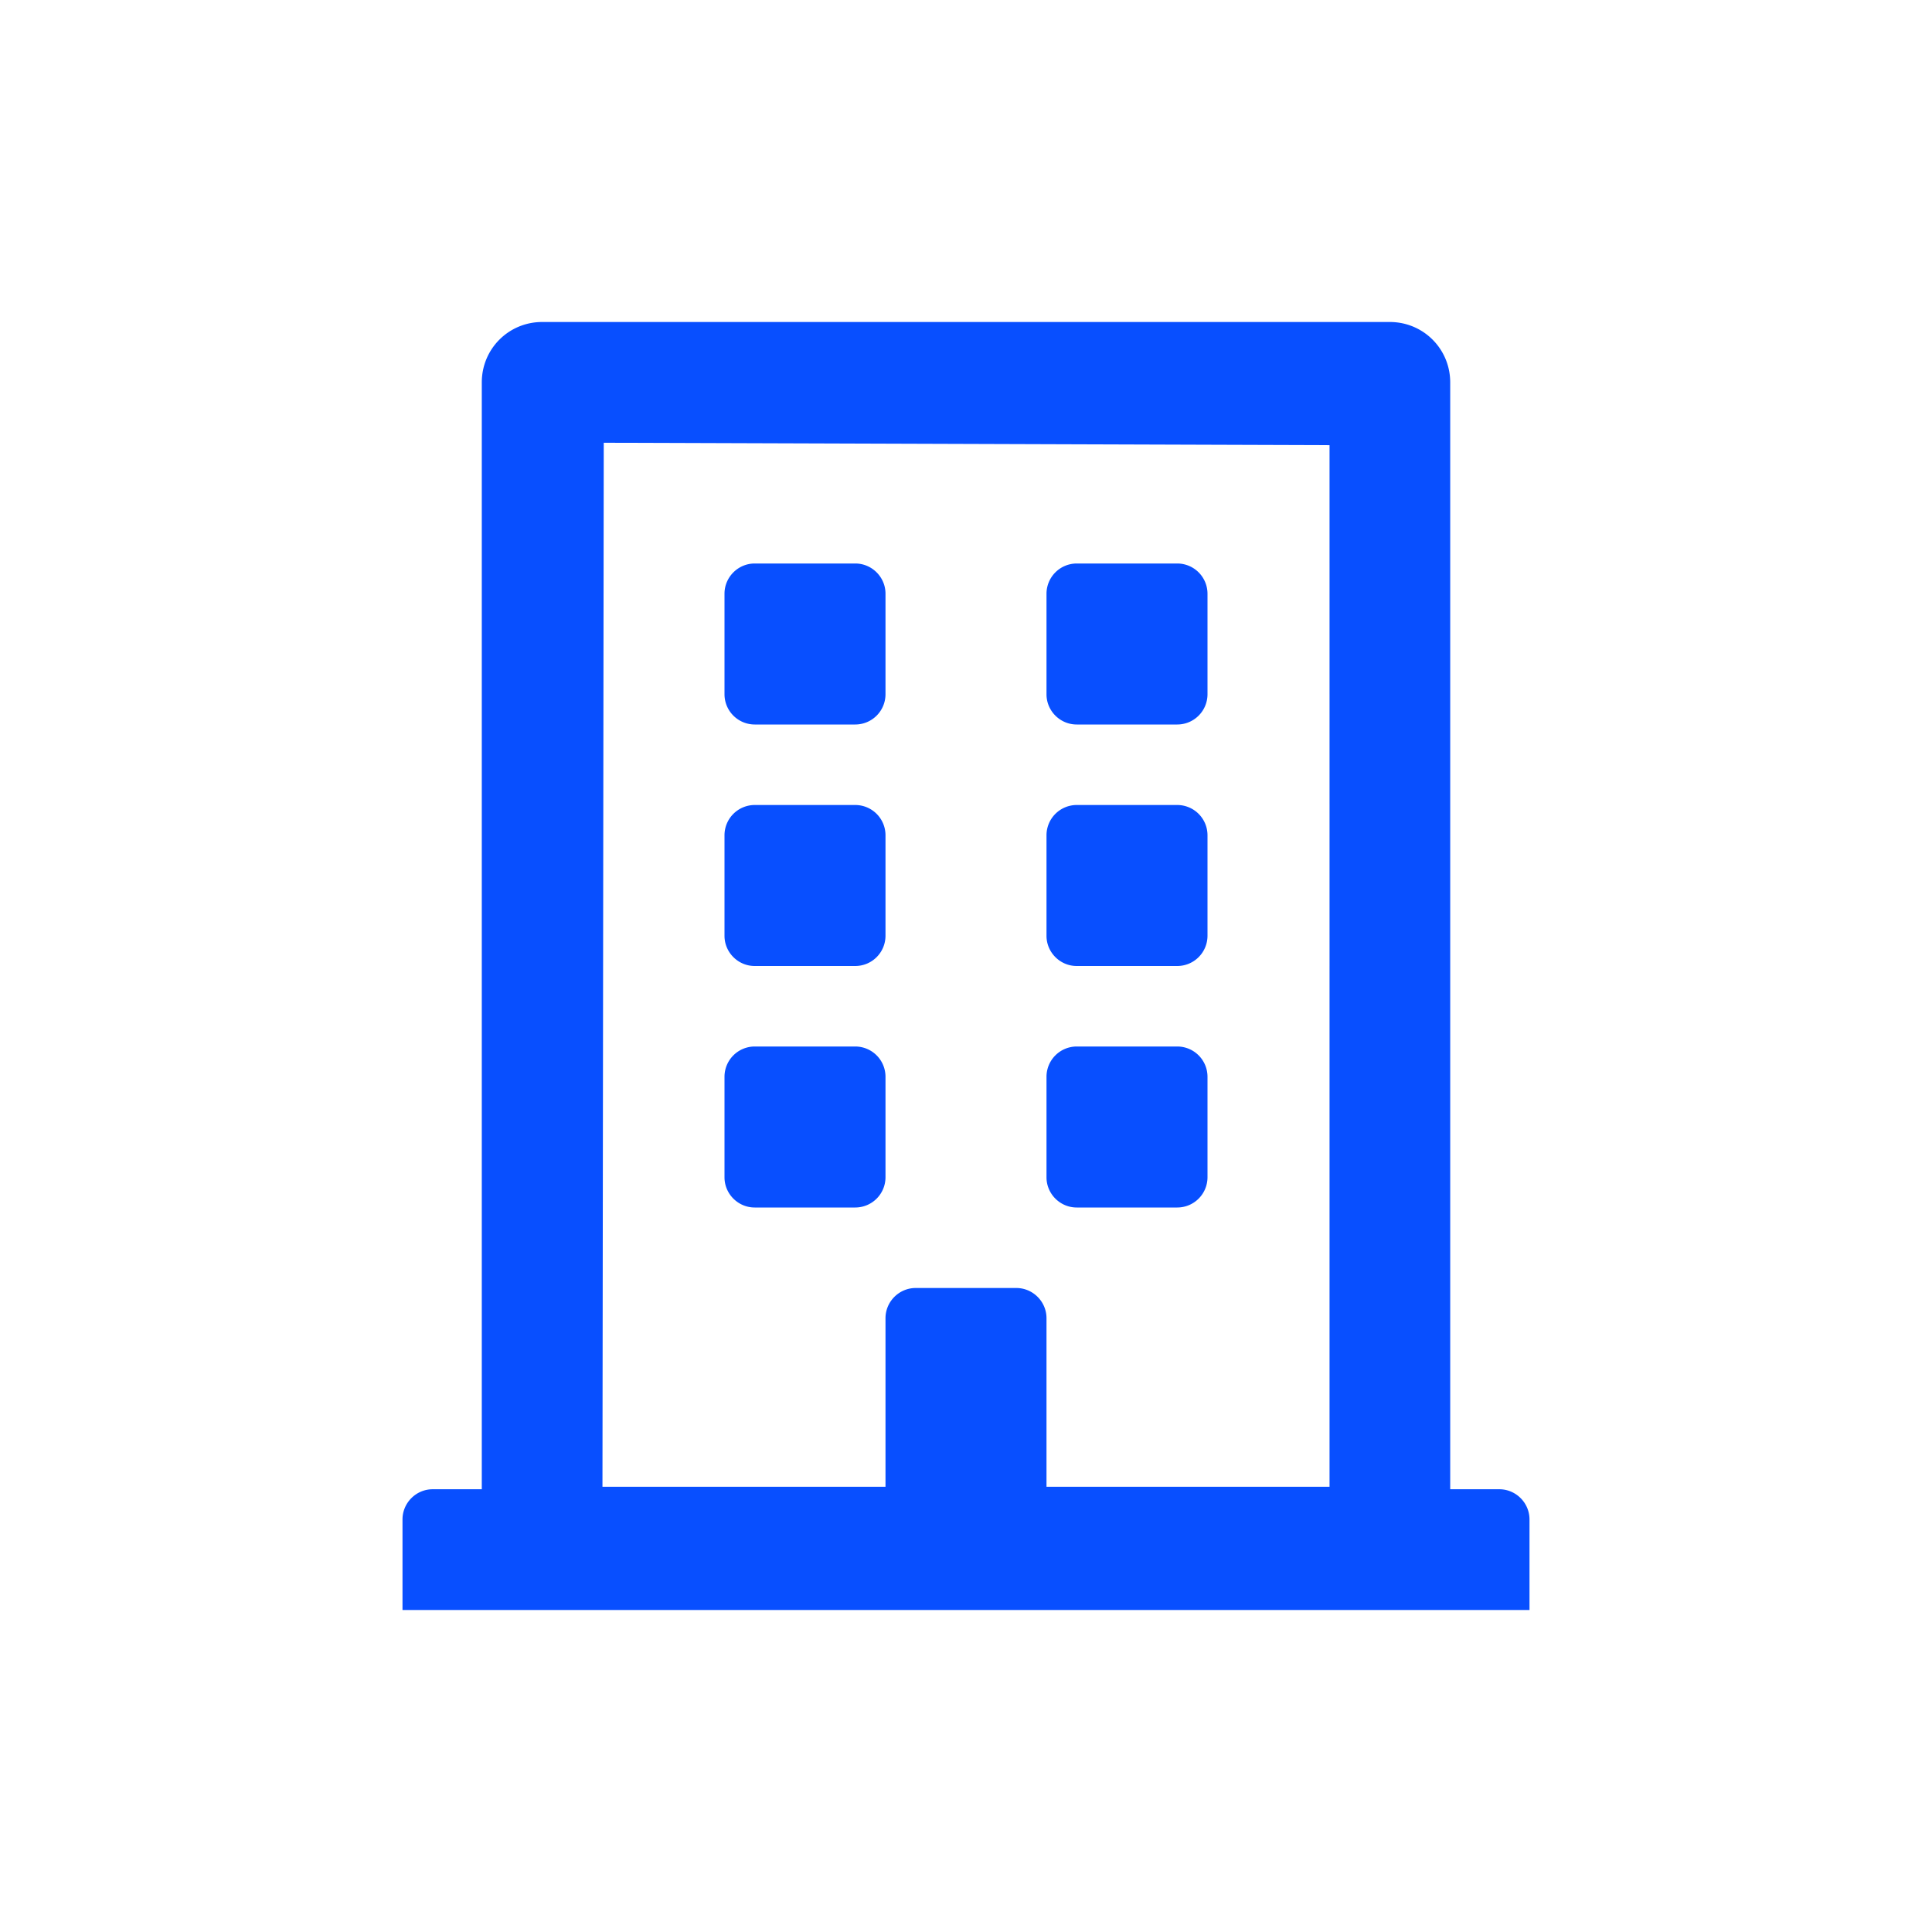 <svg width="24" height="24" fill="none" xmlns="http://www.w3.org/2000/svg"><path d="M9 8.625v-1.25C9 7.169 9.169 7 9.375 7h1.25c.206 0 .375.169.375.375v1.25a.376.376 0 0 1-.375.375h-1.25A.376.376 0 0 1 9 8.625ZM13.375 9h1.25A.376.376 0 0 0 15 8.625v-1.25A.376.376 0 0 0 14.625 7h-1.25a.376.376 0 0 0-.375.375v1.25c0 .206.169.375.375.375Zm-4 3h1.25a.376.376 0 0 0 .375-.375v-1.25a.376.376 0 0 0-.375-.375h-1.25a.376.376 0 0 0-.375.375v1.25c0 .206.169.375.375.375Zm4 0h1.25a.376.376 0 0 0 .375-.375v-1.25a.376.376 0 0 0-.375-.375h-1.25a.376.376 0 0 0-.375.375v1.25c0 .206.169.375.375.375ZM11 14.625v-1.25a.376.376 0 0 0-.375-.375h-1.25a.376.376 0 0 0-.375.375v1.25c0 .206.169.375.375.375h1.25a.376.376 0 0 0 .375-.375Zm2.375.375h1.25a.376.376 0 0 0 .375-.375v-1.25a.376.376 0 0 0-.375-.375h-1.25a.376.376 0 0 0-.375.375v1.25c0 .206.169.375.375.375ZM19 18.875V20H5v-1.125c0-.206.169-.375.375-.375h.61V4.75c0-.416.334-.75.75-.75h10.53c.416 0 .75.334.75.75V18.5h.61c.206 0 .375.169.375.375Zm-11.516-.406H11v-2.094c0-.206.169-.375.375-.375h1.25c.206 0 .375.169.375.375v2.094h3.516V5.53L7.5 5.5l-.016 12.969Z" fill="#084FFF"/></svg>

